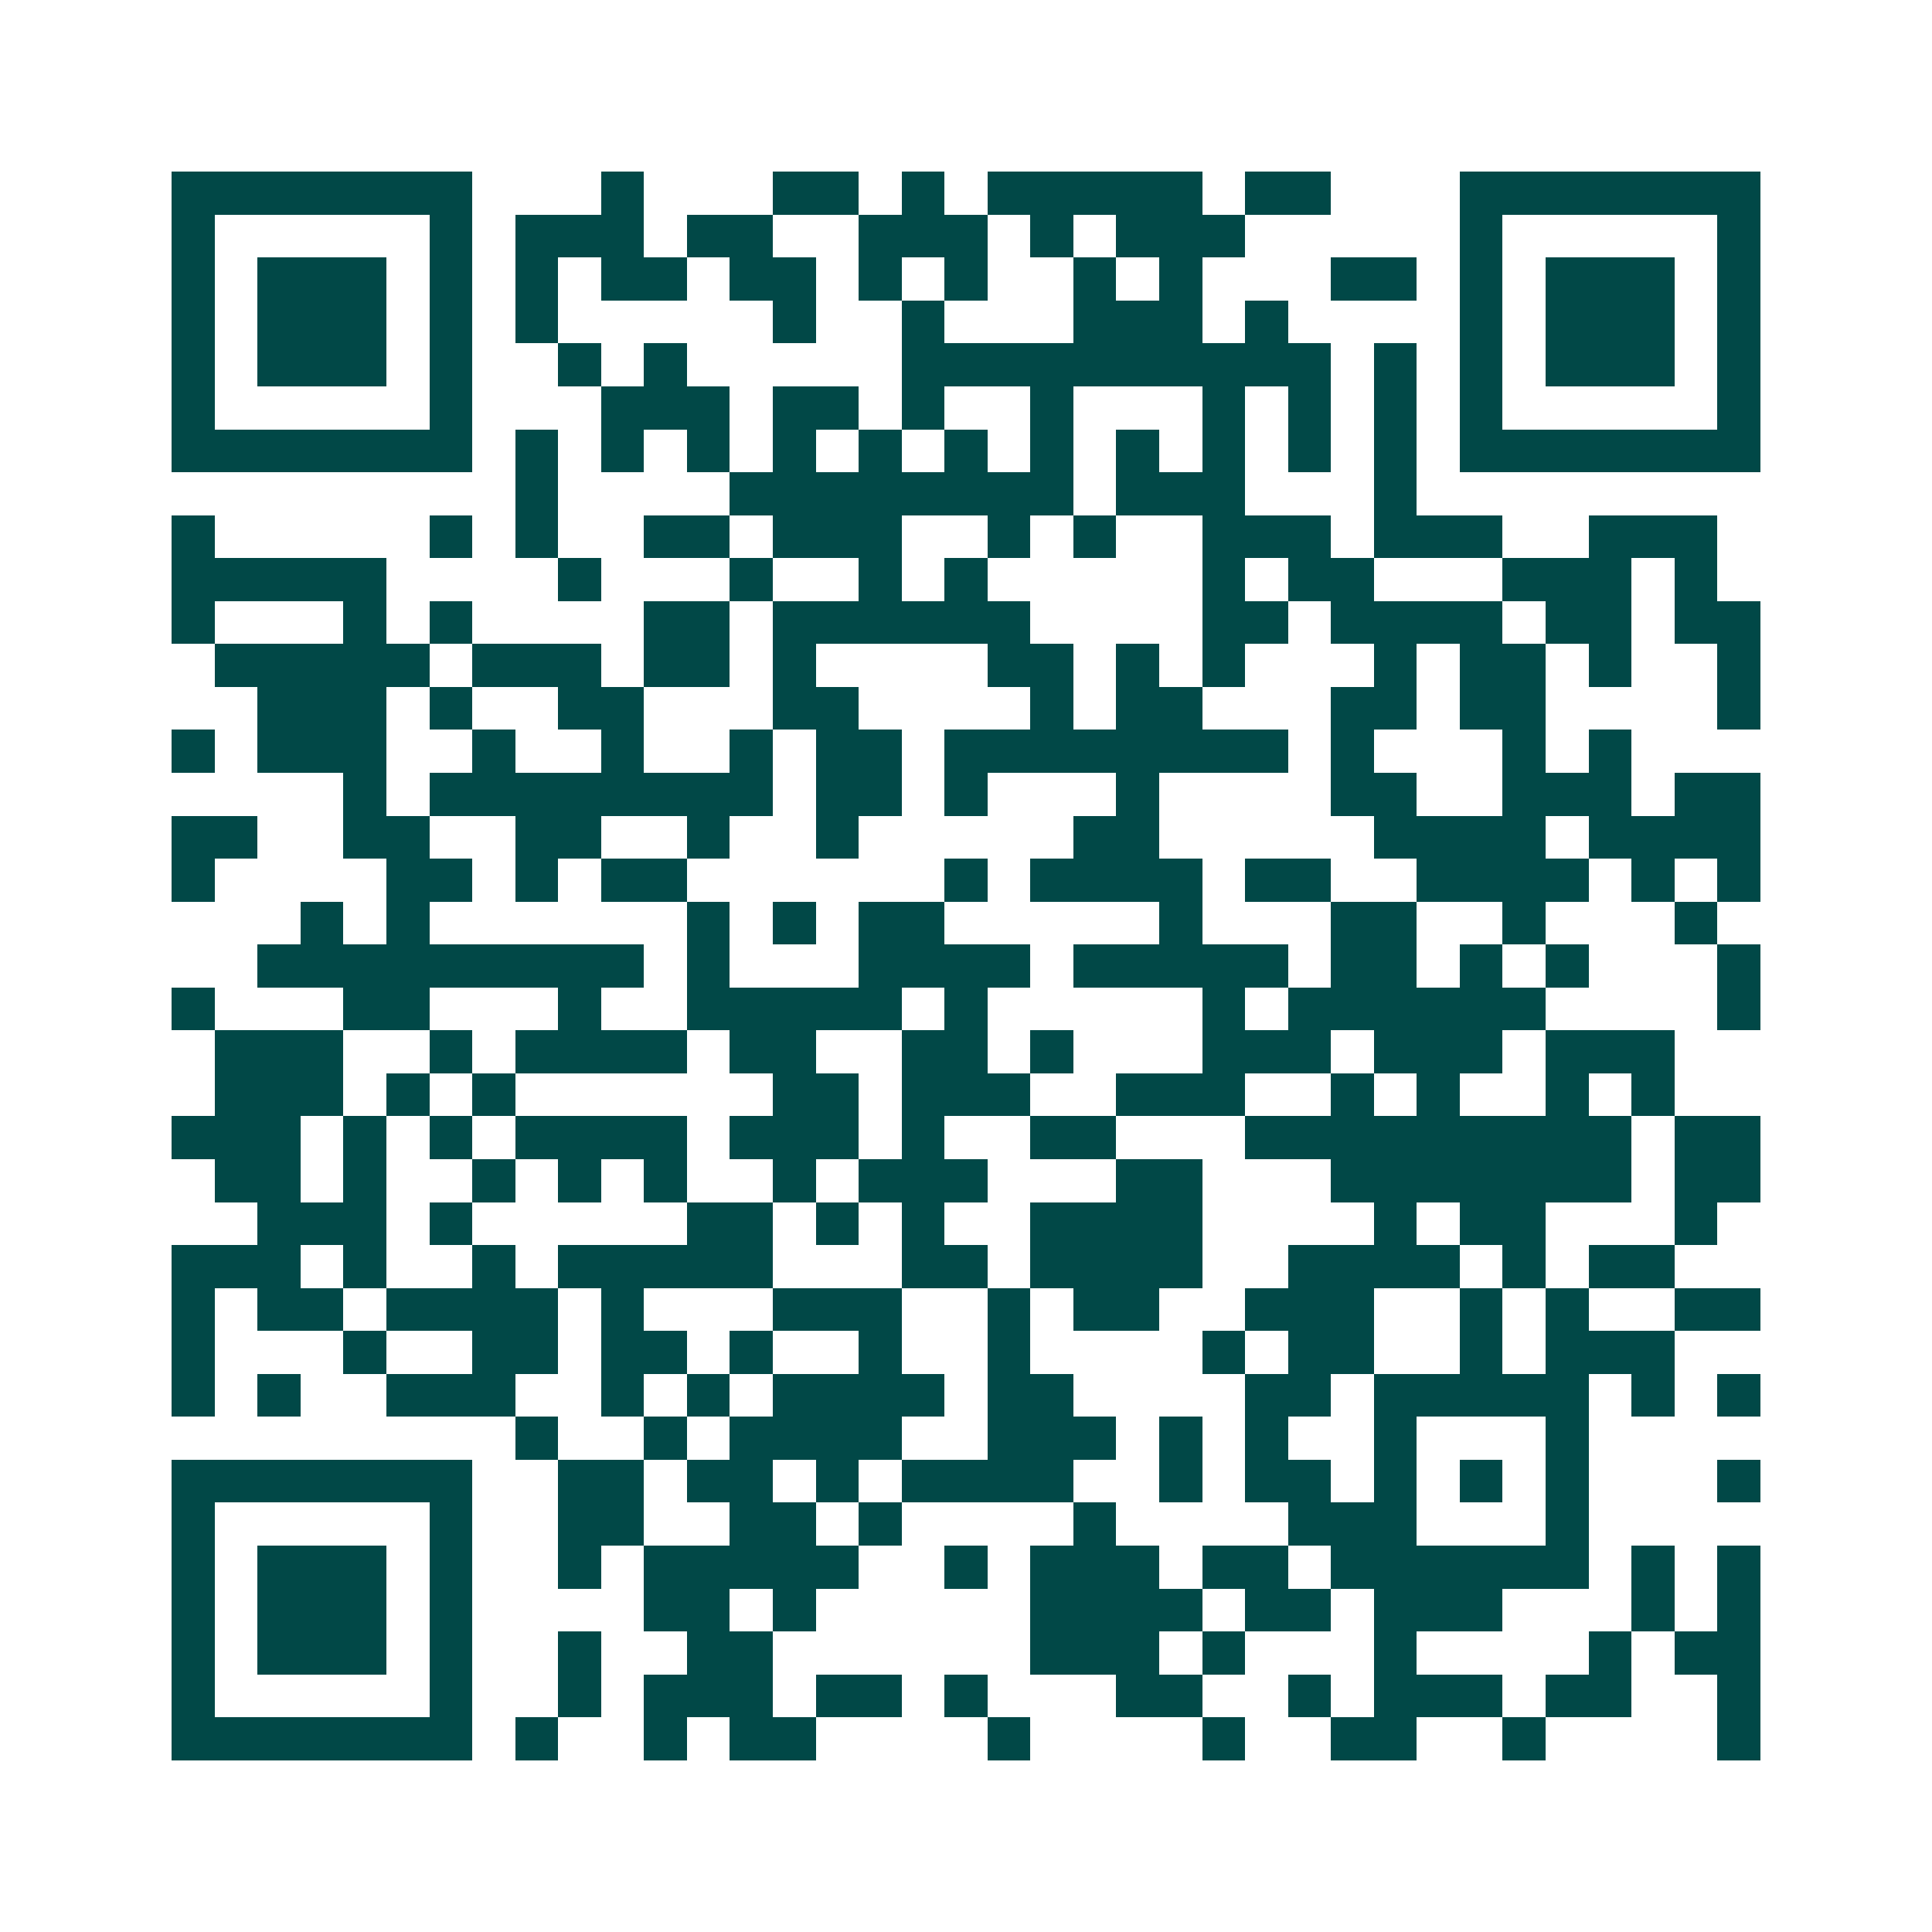 <svg xmlns="http://www.w3.org/2000/svg" width="200" height="200" viewBox="0 0 45 45" shape-rendering="crispEdges"><path fill="#ffffff" d="M0 0h45v45H0z"/><path stroke="#014847" d="M4 4.5h7m3 0h1m3 0h2m1 0h1m1 0h5m1 0h2m3 0h7M4 5.5h1m5 0h1m1 0h3m1 0h2m2 0h3m1 0h1m1 0h3m5 0h1m5 0h1M4 6.5h1m1 0h3m1 0h1m1 0h1m1 0h2m1 0h2m1 0h1m1 0h1m2 0h1m1 0h1m3 0h2m1 0h1m1 0h3m1 0h1M4 7.5h1m1 0h3m1 0h1m1 0h1m5 0h1m2 0h1m3 0h3m1 0h1m4 0h1m1 0h3m1 0h1M4 8.5h1m1 0h3m1 0h1m2 0h1m1 0h1m5 0h10m1 0h1m1 0h1m1 0h3m1 0h1M4 9.5h1m5 0h1m3 0h3m1 0h2m1 0h1m2 0h1m3 0h1m1 0h1m1 0h1m1 0h1m5 0h1M4 10.5h7m1 0h1m1 0h1m1 0h1m1 0h1m1 0h1m1 0h1m1 0h1m1 0h1m1 0h1m1 0h1m1 0h1m1 0h7M12 11.5h1m4 0h8m1 0h3m3 0h1M4 12.5h1m5 0h1m1 0h1m2 0h2m1 0h3m2 0h1m1 0h1m2 0h3m1 0h3m2 0h3M4 13.5h5m4 0h1m3 0h1m2 0h1m1 0h1m5 0h1m1 0h2m3 0h3m1 0h1M4 14.5h1m3 0h1m1 0h1m4 0h2m1 0h6m4 0h2m1 0h4m1 0h2m1 0h2M5 15.5h5m1 0h3m1 0h2m1 0h1m4 0h2m1 0h1m1 0h1m3 0h1m1 0h2m1 0h1m2 0h1M6 16.5h3m1 0h1m2 0h2m3 0h2m4 0h1m1 0h2m3 0h2m1 0h2m4 0h1M4 17.5h1m1 0h3m2 0h1m2 0h1m2 0h1m1 0h2m1 0h8m1 0h1m3 0h1m1 0h1M8 18.5h1m1 0h8m1 0h2m1 0h1m3 0h1m4 0h2m2 0h3m1 0h2M4 19.5h2m2 0h2m2 0h2m2 0h1m2 0h1m5 0h2m5 0h4m1 0h4M4 20.5h1m4 0h2m1 0h1m1 0h2m6 0h1m1 0h4m1 0h2m2 0h4m1 0h1m1 0h1M7 21.5h1m1 0h1m6 0h1m1 0h1m1 0h2m5 0h1m3 0h2m2 0h1m3 0h1M6 22.5h9m1 0h1m3 0h4m1 0h5m1 0h2m1 0h1m1 0h1m3 0h1M4 23.5h1m3 0h2m3 0h1m2 0h5m1 0h1m5 0h1m1 0h6m4 0h1M5 24.5h3m2 0h1m1 0h4m1 0h2m2 0h2m1 0h1m3 0h3m1 0h3m1 0h3M5 25.5h3m1 0h1m1 0h1m6 0h2m1 0h3m2 0h3m2 0h1m1 0h1m2 0h1m1 0h1M4 26.5h3m1 0h1m1 0h1m1 0h4m1 0h3m1 0h1m2 0h2m3 0h9m1 0h2M5 27.5h2m1 0h1m2 0h1m1 0h1m1 0h1m2 0h1m1 0h3m3 0h2m3 0h7m1 0h2M6 28.5h3m1 0h1m5 0h2m1 0h1m1 0h1m2 0h4m4 0h1m1 0h2m3 0h1M4 29.5h3m1 0h1m2 0h1m1 0h5m3 0h2m1 0h4m2 0h4m1 0h1m1 0h2M4 30.5h1m1 0h2m1 0h4m1 0h1m3 0h3m2 0h1m1 0h2m2 0h3m2 0h1m1 0h1m2 0h2M4 31.5h1m3 0h1m2 0h2m1 0h2m1 0h1m2 0h1m2 0h1m4 0h1m1 0h2m2 0h1m1 0h3M4 32.5h1m1 0h1m2 0h3m2 0h1m1 0h1m1 0h4m1 0h2m4 0h2m1 0h5m1 0h1m1 0h1M12 33.5h1m2 0h1m1 0h4m2 0h3m1 0h1m1 0h1m2 0h1m3 0h1M4 34.5h7m2 0h2m1 0h2m1 0h1m1 0h4m2 0h1m1 0h2m1 0h1m1 0h1m1 0h1m3 0h1M4 35.5h1m5 0h1m2 0h2m2 0h2m1 0h1m4 0h1m4 0h3m3 0h1M4 36.5h1m1 0h3m1 0h1m2 0h1m1 0h5m2 0h1m1 0h3m1 0h2m1 0h6m1 0h1m1 0h1M4 37.5h1m1 0h3m1 0h1m4 0h2m1 0h1m5 0h4m1 0h2m1 0h3m3 0h1m1 0h1M4 38.5h1m1 0h3m1 0h1m2 0h1m2 0h2m6 0h3m1 0h1m3 0h1m4 0h1m1 0h2M4 39.5h1m5 0h1m2 0h1m1 0h3m1 0h2m1 0h1m3 0h2m2 0h1m1 0h3m1 0h2m2 0h1M4 40.5h7m1 0h1m2 0h1m1 0h2m4 0h1m4 0h1m2 0h2m2 0h1m4 0h1"/></svg>
